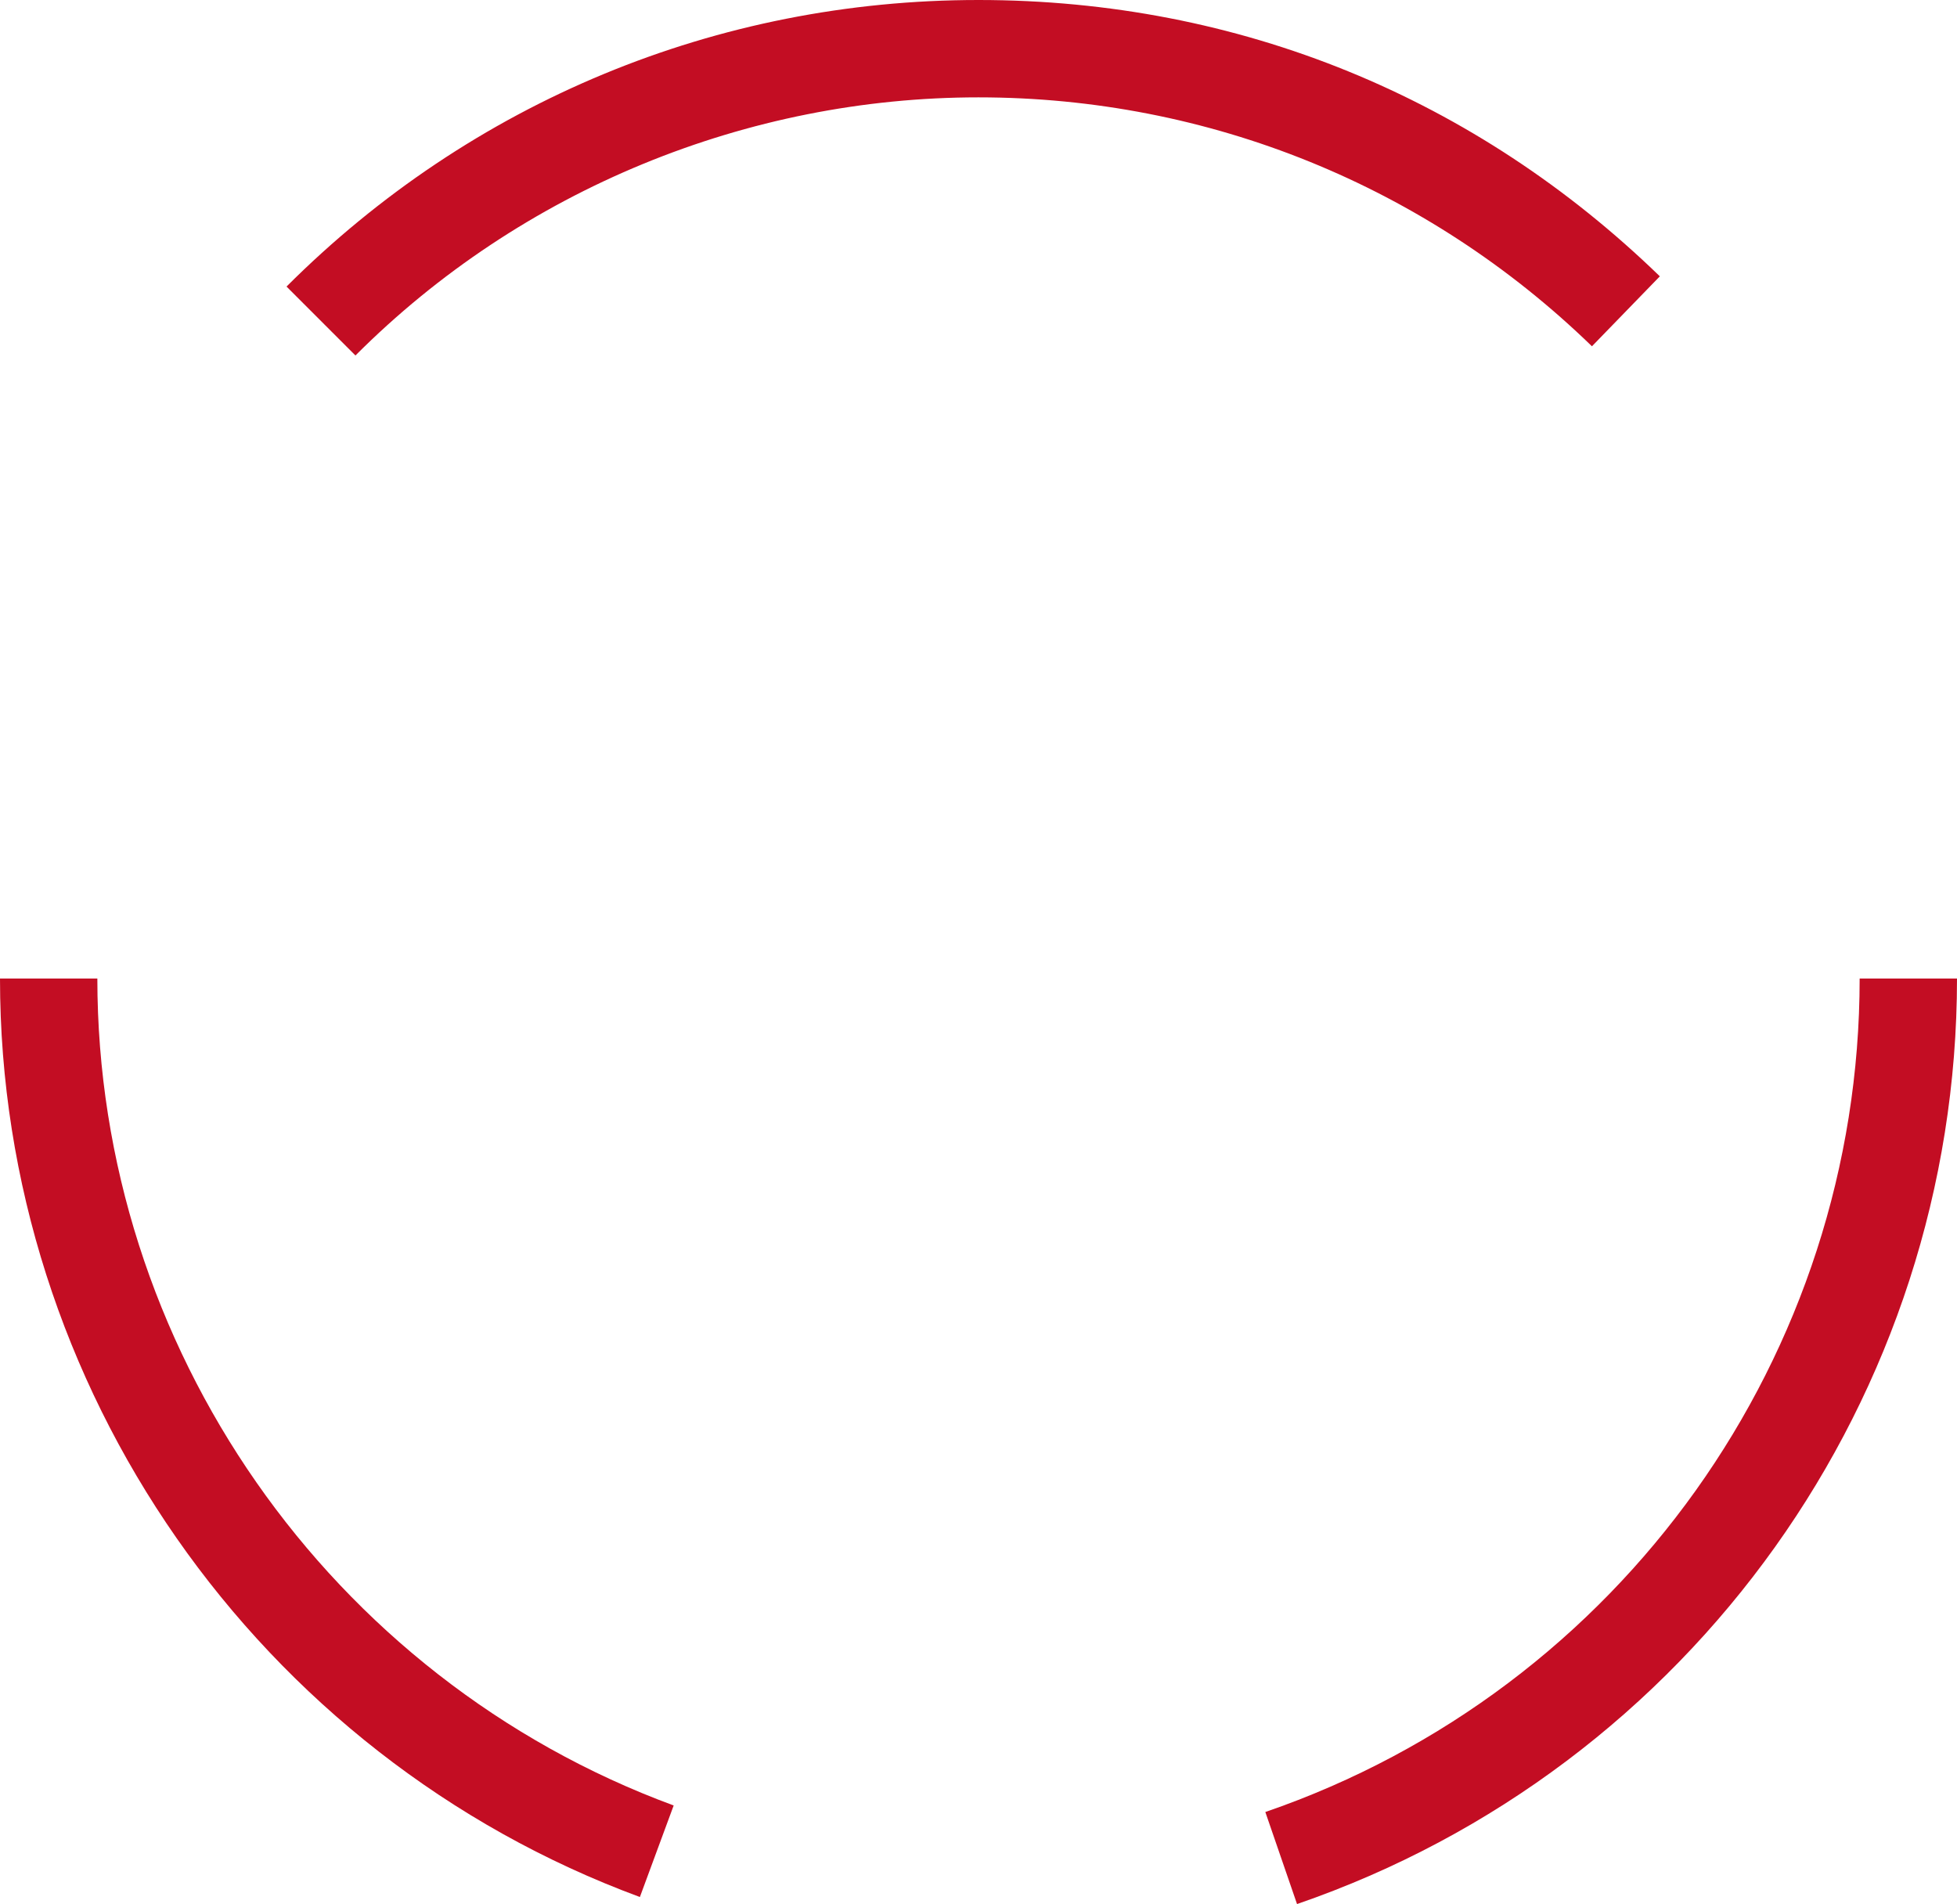 <?xml version="1.0" encoding="UTF-8"?><svg id="_レイヤー_1" xmlns="http://www.w3.org/2000/svg" viewBox="0 0 95.69 93.09"><defs><style>.cls-1{fill:#c30d23;stroke-width:0px;}</style></defs><path class="cls-1" d="M31.3,92.75C12.58,85.85,0,67.8,0,47.84h4.76c0,17.97,11.33,34.22,28.18,40.43l-1.65,4.47Z"/><path class="cls-1" d="M63.42,93.09l-1.55-4.5c17.38-5.98,29.06-22.36,29.06-40.75h4.76c0,20.42-12.97,38.61-32.27,45.25Z"/><path class="cls-1" d="M17.38,17.38l-3.37-3.37C23.05,4.98,35.06,0,47.84,0s24.34,4.8,33.32,13.51l-3.32,3.42c-8.08-7.84-18.74-12.17-30-12.17s-22.33,4.48-30.46,12.62Z"/></svg>